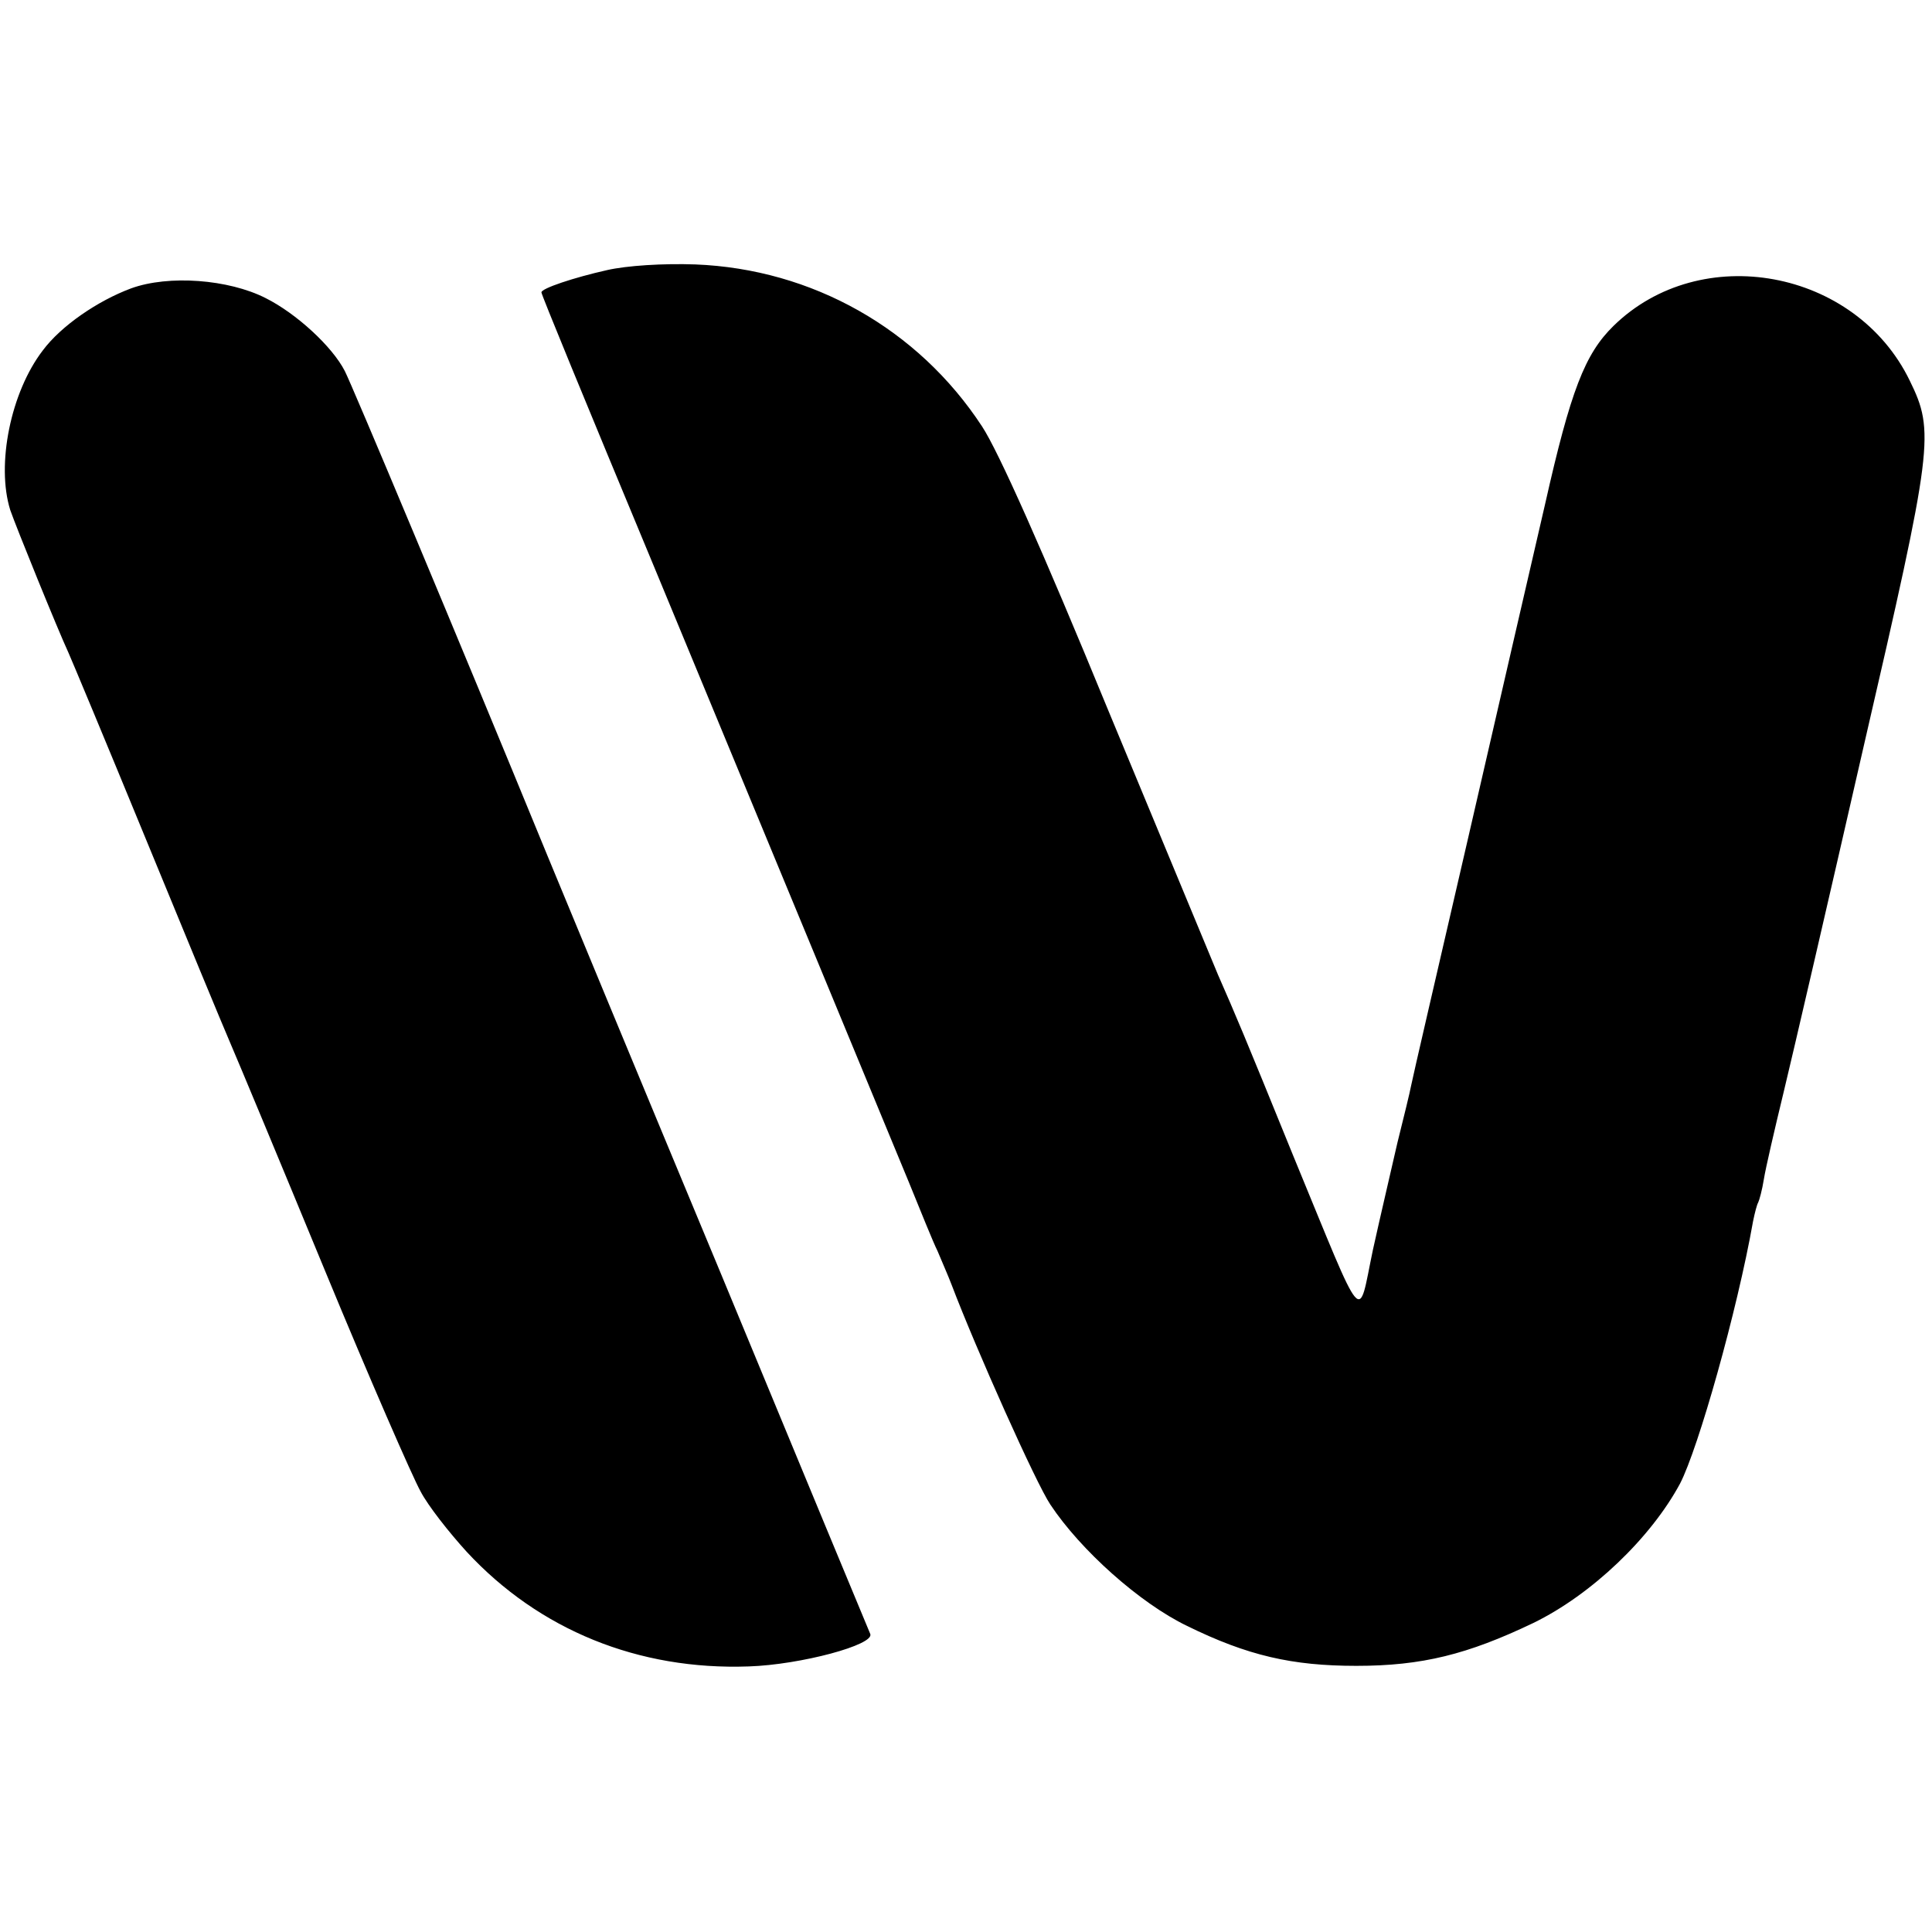 <svg version="1" xmlns="http://www.w3.org/2000/svg" width="452" height="452" viewBox="0 0 339 339"><path d="M106.5 47.4c-5.8 1.3-11.5 3.2-11.5 3.9 0 .4 7.4 18.4 20 48.7 21 50.7 39.3 94.9 44.5 107.5 2 4.9 4.2 10.4 5 12 .7 1.7 1.9 4.4 2.5 6 4.3 11.3 14.8 34.8 17.3 38.5 5.3 8 15.7 17.3 24 21.3 10.6 5.2 18.4 7 29.7 7 11.5 0 19.5-2 31-7.5 10.3-5 20.7-15 25.8-24.5 3.2-6.2 10-30.2 12.8-46 .3-1.5.7-3 .9-3.3.2-.4.7-2.2 1-4.1.3-1.9 1.9-8.8 3.5-15.4s7.9-33.8 14-60.5c12.2-52.8 12.5-55.2 8.1-64.2-9.5-19.6-36.7-24.6-52-9.6-5 4.9-7.5 11.3-12 31.3-2.3 9.9-8.4 36.4-13.6 59-5.2 22.5-9.7 41.9-9.9 43-.2 1.1-1.3 5.6-2.4 10-1 4.4-3 12.9-4.3 18.8-2.7 12.8-1.2 14.5-13.9-16.3-8.9-21.9-10.1-24.7-13.3-32-.8-1.9-9.5-22.9-19.3-46.5-11.5-28-19.2-45.3-22.1-49.7-11.2-17.1-29.8-27.6-50.3-28.4-5.6-.2-12 .2-15.5 1zM23 50.6c-5.9 2.2-12.3 6.6-15.5 10.9-5.6 7.3-8.2 20-5.7 28 1 2.9 8.3 20.9 10.2 25 .5 1.1 6.6 15.7 13.5 32.5s13.6 33 14.9 36c1.3 3 8.8 21 16.6 39.9 7.8 18.9 15.4 36.3 16.8 38.8 1.3 2.5 5 7.2 8.1 10.6 12.7 13.7 30.1 20.8 49.5 20.1 9.1-.3 22.1-3.8 21.3-5.7-.3-.7-12.1-29.1-26.2-63.2-14.2-34.1-27.9-67.2-30.5-73.5-16-39-34.3-82.6-35.5-84.9C58.3 60.8 52 55 46.6 52.3c-6.5-3.3-17-4.1-23.6-1.7z"/></svg>